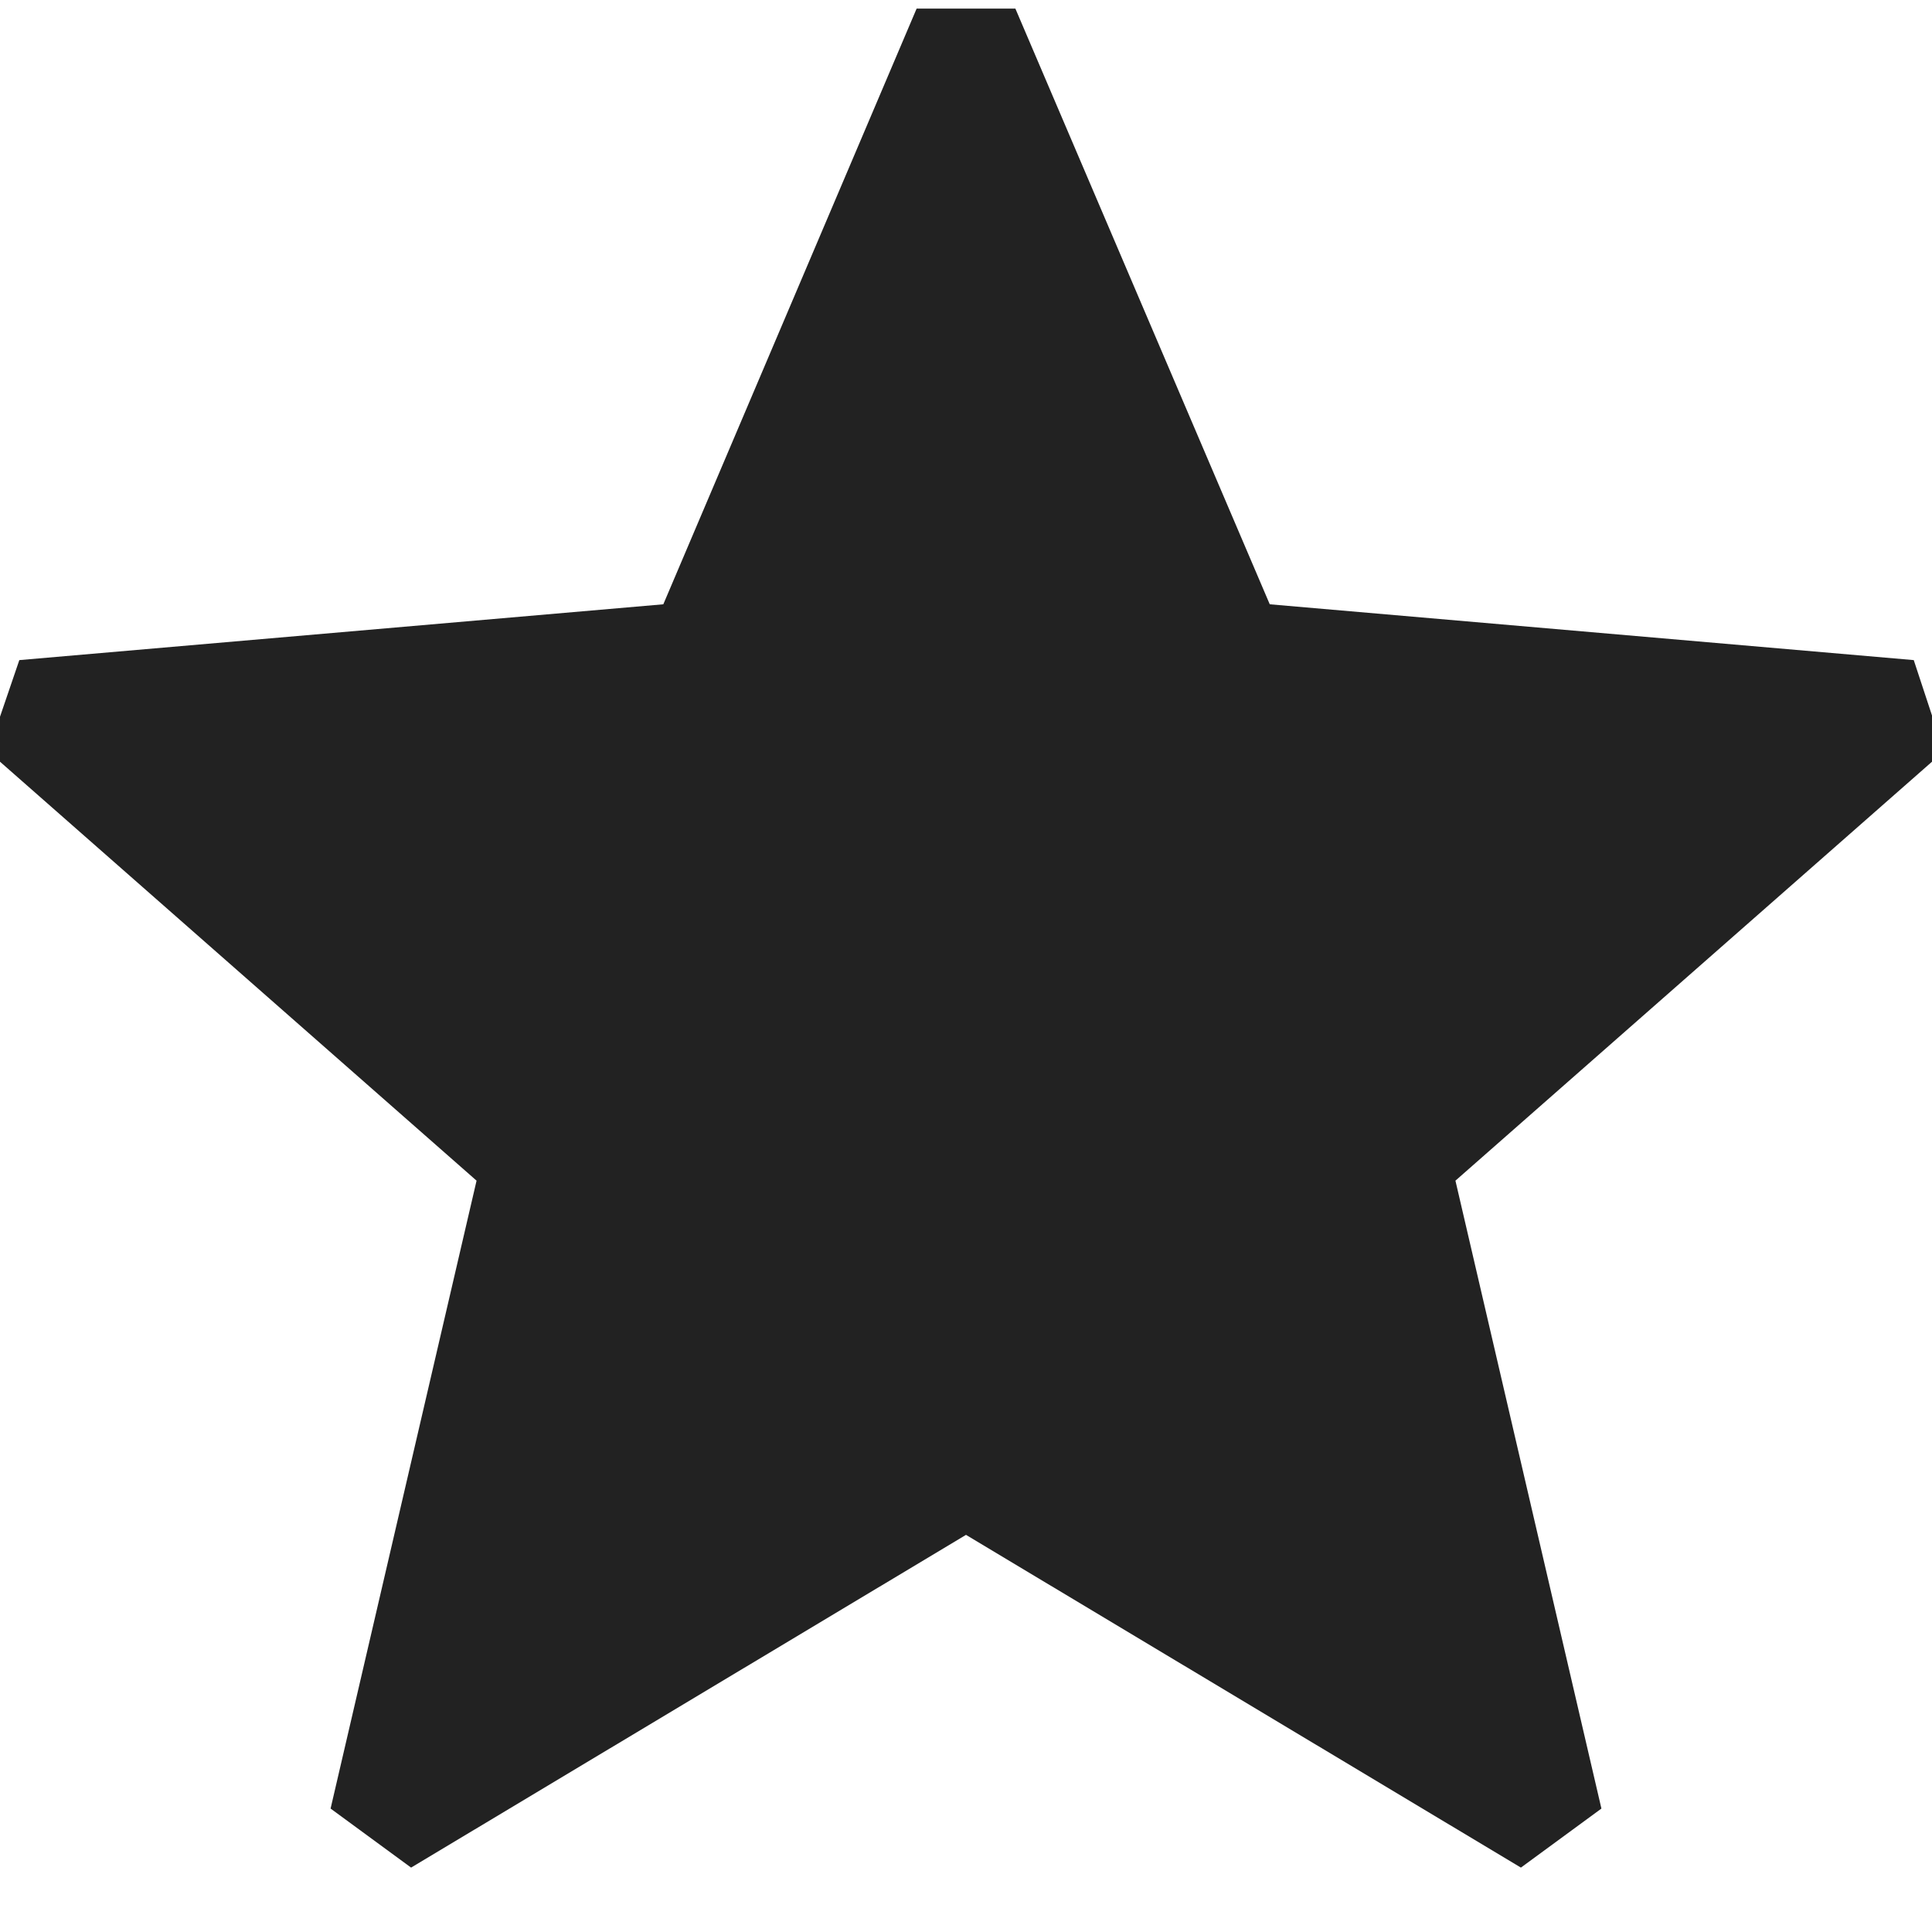 <svg xmlns="http://www.w3.org/2000/svg" viewBox="3 3 18 18" aria-hidden="true" focusable="false" fill="rgb(34, 34, 34)" style="color: rgb(34, 34, 34);"><path d="M20.83,9.15l-6-.52L12.46,3.08h-.92L9.18,8.63l-6,.52L2.89,10l4.55,4L6.08,19.85l.75.55L12,17.3l5.17,3.1.75-.55L16.56,14l4.55-4Z"></path></svg>